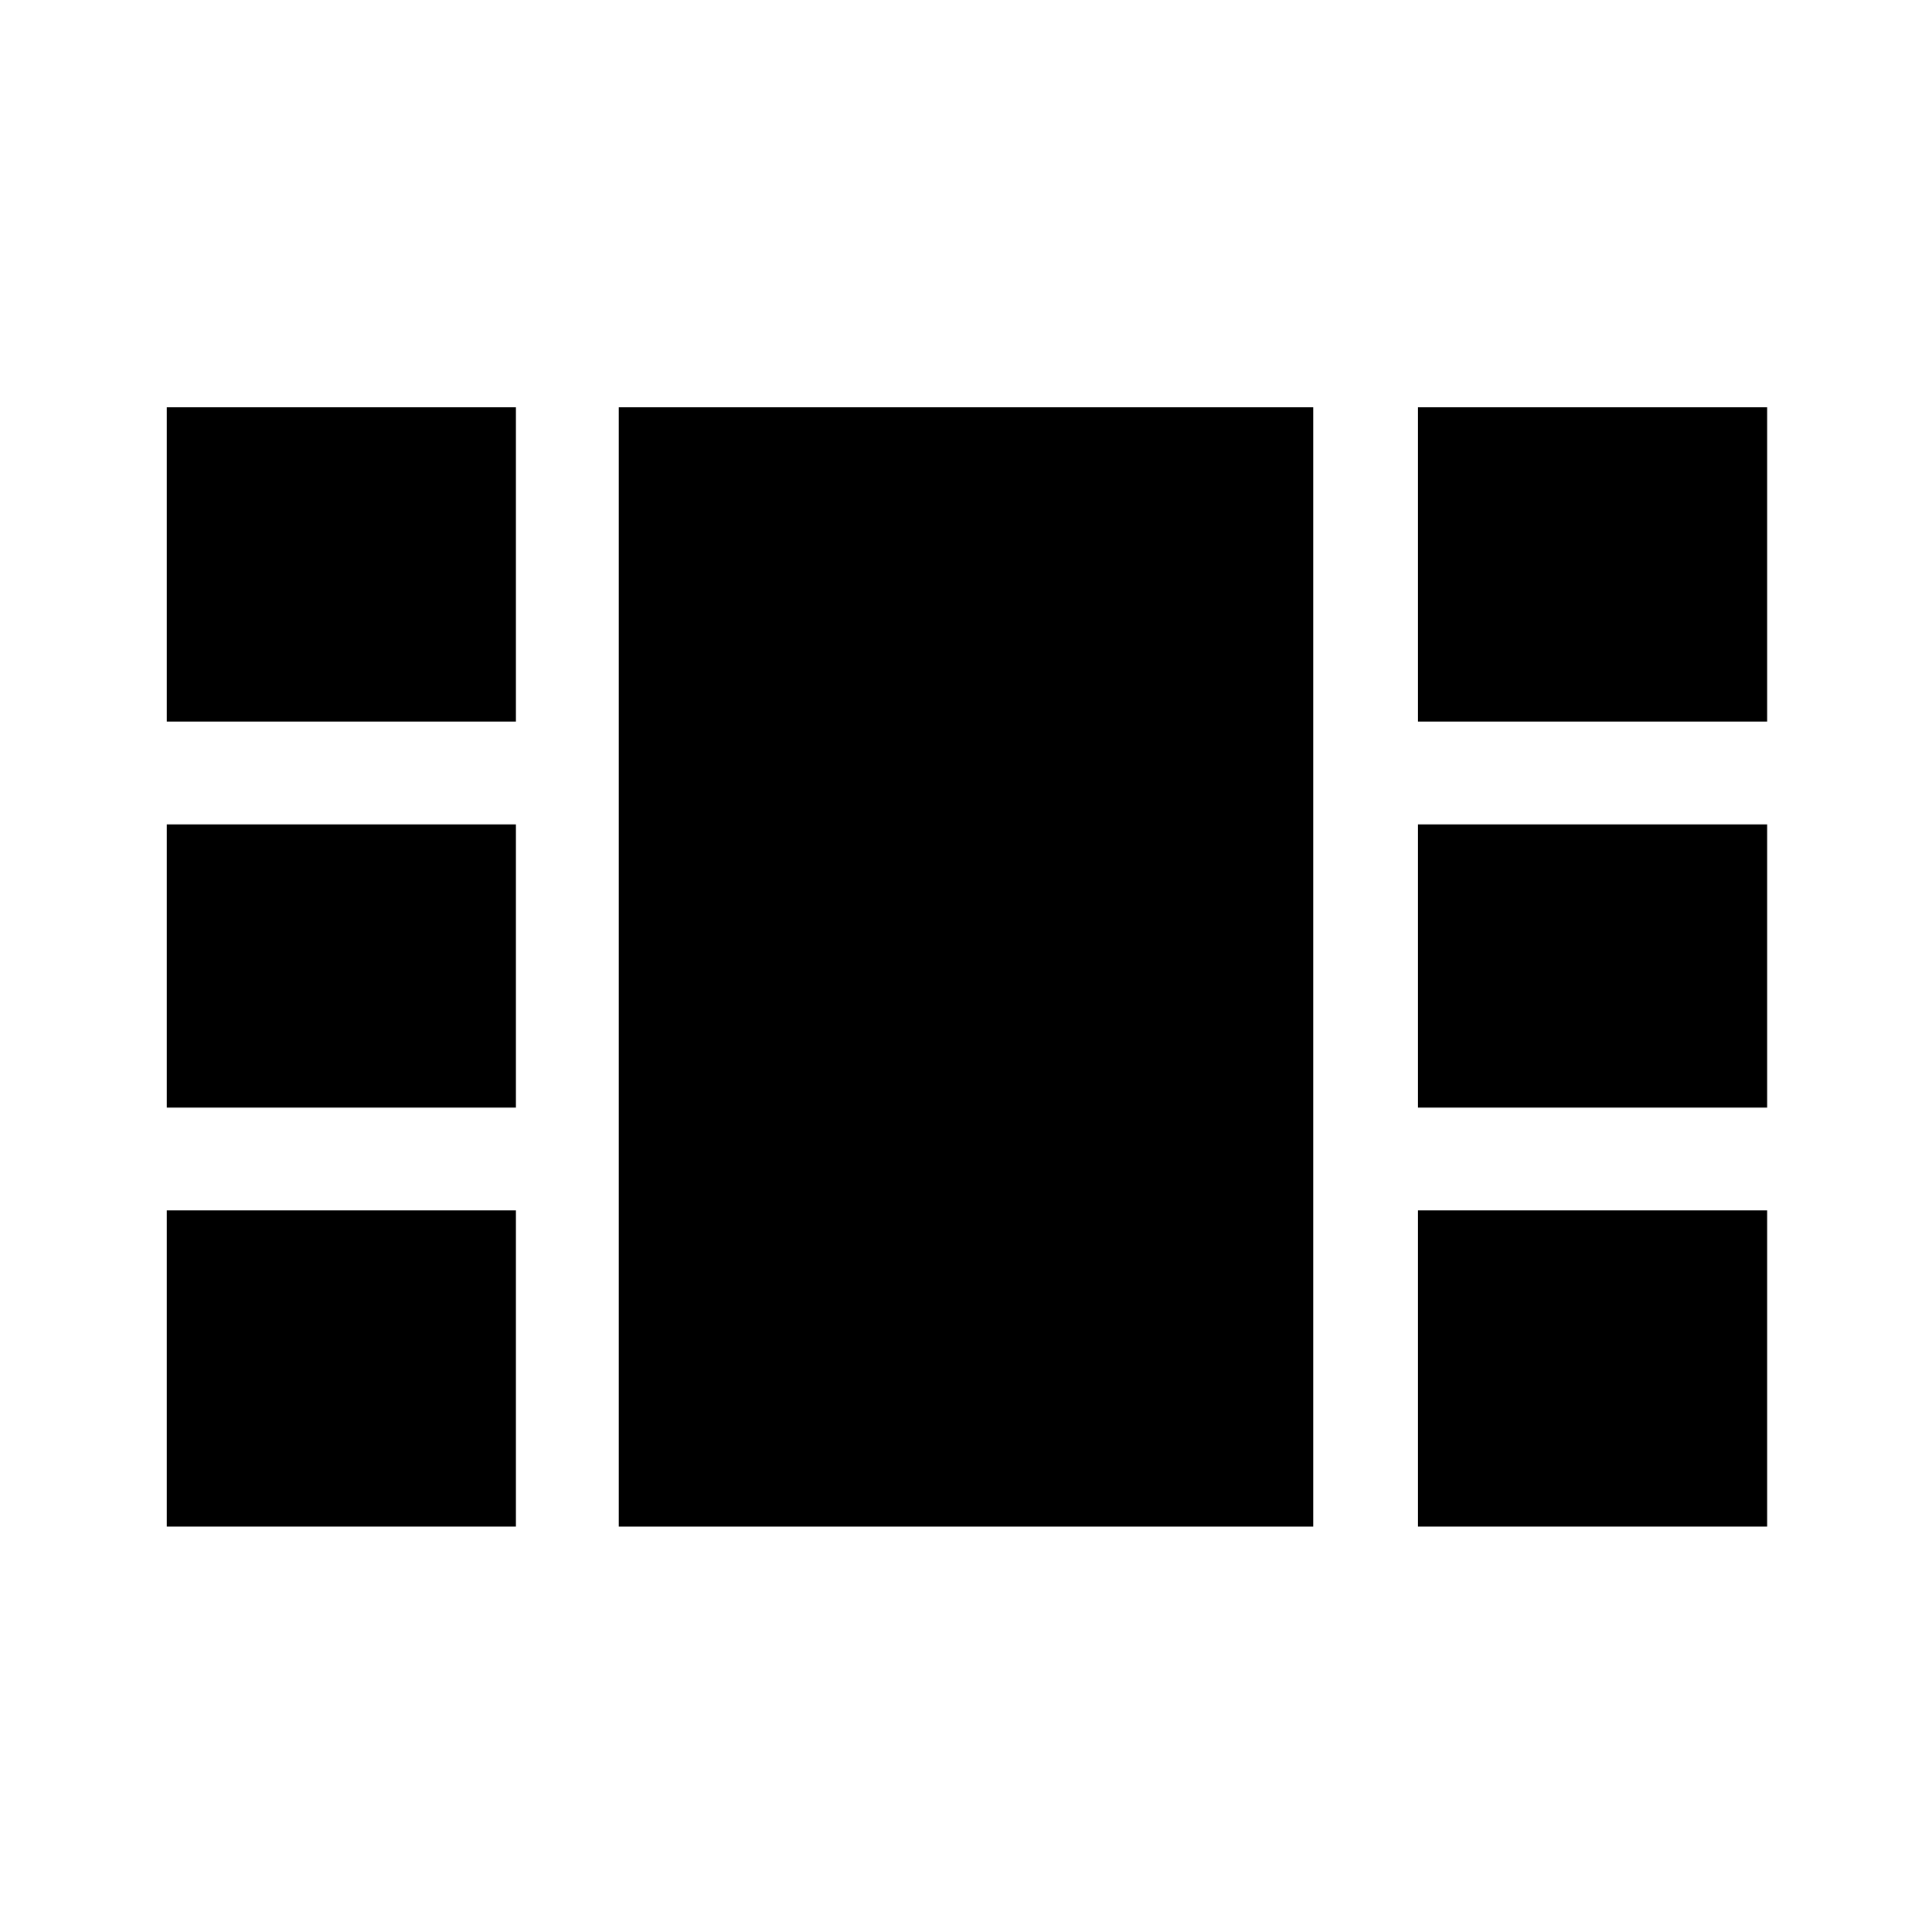 <?xml version="1.0" encoding="UTF-8"?>
<!-- The Best Svg Icon site in the world: iconSvg.co, Visit us! https://iconsvg.co -->
<svg fill="#000000" width="800px" height="800px" version="1.1" viewBox="144 144 512 512" xmlns="http://www.w3.org/2000/svg">
 <g>
  <path d="m307.98 251.94h184.04v296.63h-184.04z"/>
  <path d="m188.19 464.77h92.535v83.797h-92.535z"/>
  <path d="m188.19 362.47h92.535v75.059h-92.535z"/>
  <path d="m188.19 251.94h92.535v83.281h-92.535z"/>
  <path d="m519.78 251.94h92.535v83.281h-92.535z"/>
  <path d="m519.78 464.77h92.535v83.797h-92.535z"/>
  <path d="m519.78 362.47h92.535v75.059h-92.535z"/>
 </g>
</svg>